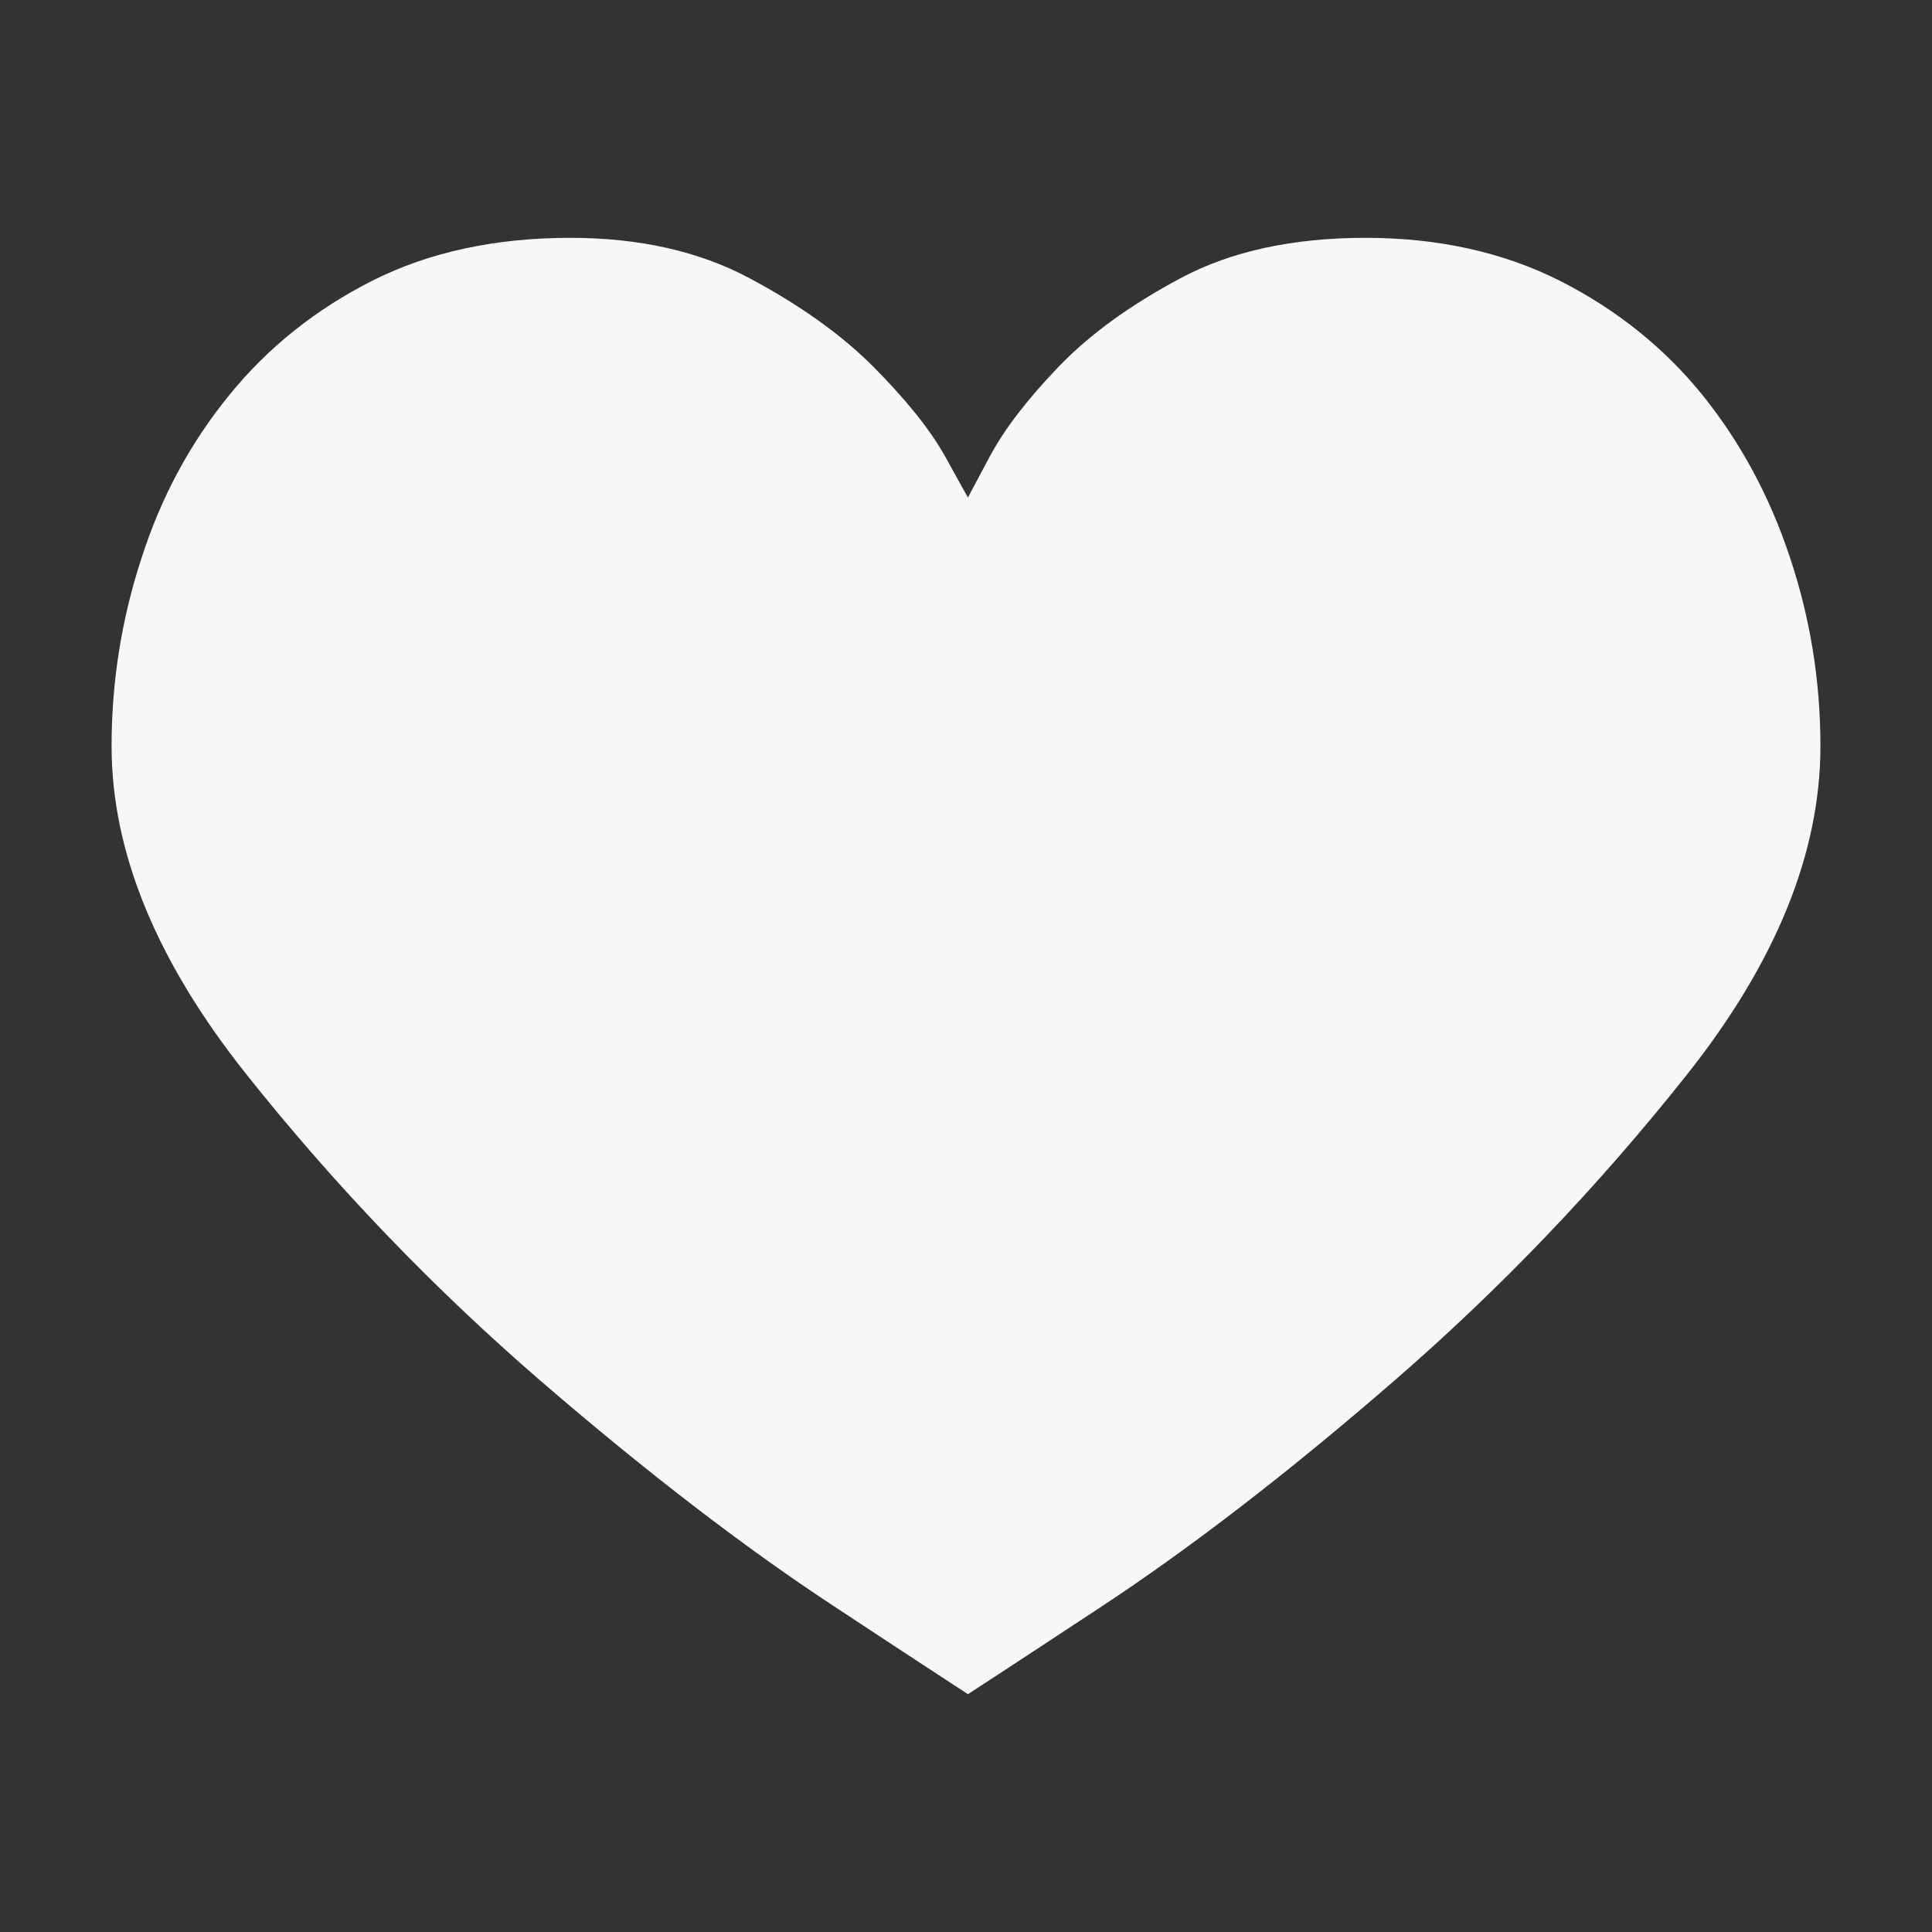 <svg xmlns="http://www.w3.org/2000/svg" xml:space="preserve" width="1800px" height="1800px" style="shape-rendering:geometricPrecision; text-rendering:geometricPrecision; image-rendering:optimizeQuality; fill-rule:evenodd; clip-rule:evenodd"
viewBox="0 0 1800 1800"
 version="1.1"
 xmlns:xlink="http://www.w3.org/1999/xlink"
 enable-background="new -323.5 260.604 1451 270.792">
 <rect x="0" y="0" width="1800" height="1800" fill="#333333" stroke="none"/>
 <defs>
  <style type="text/css">
   <![CDATA[
    .fil0 {fill:#F7F7F7}
   ]]>
  </style>
 </defs>
 <g id="Layer_x0020_1">
  <path class="fil0" d="M901.825 463.528c0,0 -7.296,-12.767 -21.279,-38.298 -14.284,-25.532 -36.775,-53.192 -66.866,-83.589 -30.397,-30.392 -69,-57.748 -115.806,-82.674 -46.809,-24.925 -102.432,-37.385 -166.567,-37.385 -69.907,0 -131.608,13.372 -184.194,39.816 -52.887,26.75 -97.569,62.311 -133.737,106.993 -36.169,44.375 -63.524,95.138 -81.762,152.278 -18.542,56.841 -27.66,115.199 -27.66,174.469 0,98.48 41.64,199.997 124.618,304.559 82.98,104.558 174.469,199.696 274.167,286.017 99.693,86.019 191.184,156.231 274.467,210.943 82.978,54.711 124.619,81.762 124.619,81.762 0,0 41.64,-27.051 124.618,-81.762 82.978,-54.711 173.862,-124.622 272.643,-210.337 98.48,-85.408 189.364,-180.241 272.343,-284.799 82.978,-104.561 124.618,-206.688 124.618,-306.383 0,-60.487 -9.424,-119.151 -28.572,-176.293 -18.845,-56.839 -46.2,-107.293 -81.762,-151.367 -35.563,-43.769 -79.938,-79.331 -132.826,-106.081 -52.586,-26.444 -113.069,-39.816 -180.547,-39.816 -67.782,0 -125.229,12.461 -172.038,37.385 -46.806,24.926 -84.802,52.282 -113.982,82.674 -29.179,30.397 -50.453,58.057 -64.13,83.589 -13.678,25.532 -20.366,38.298 -20.366,38.298z"/>
 </g>
</svg>
